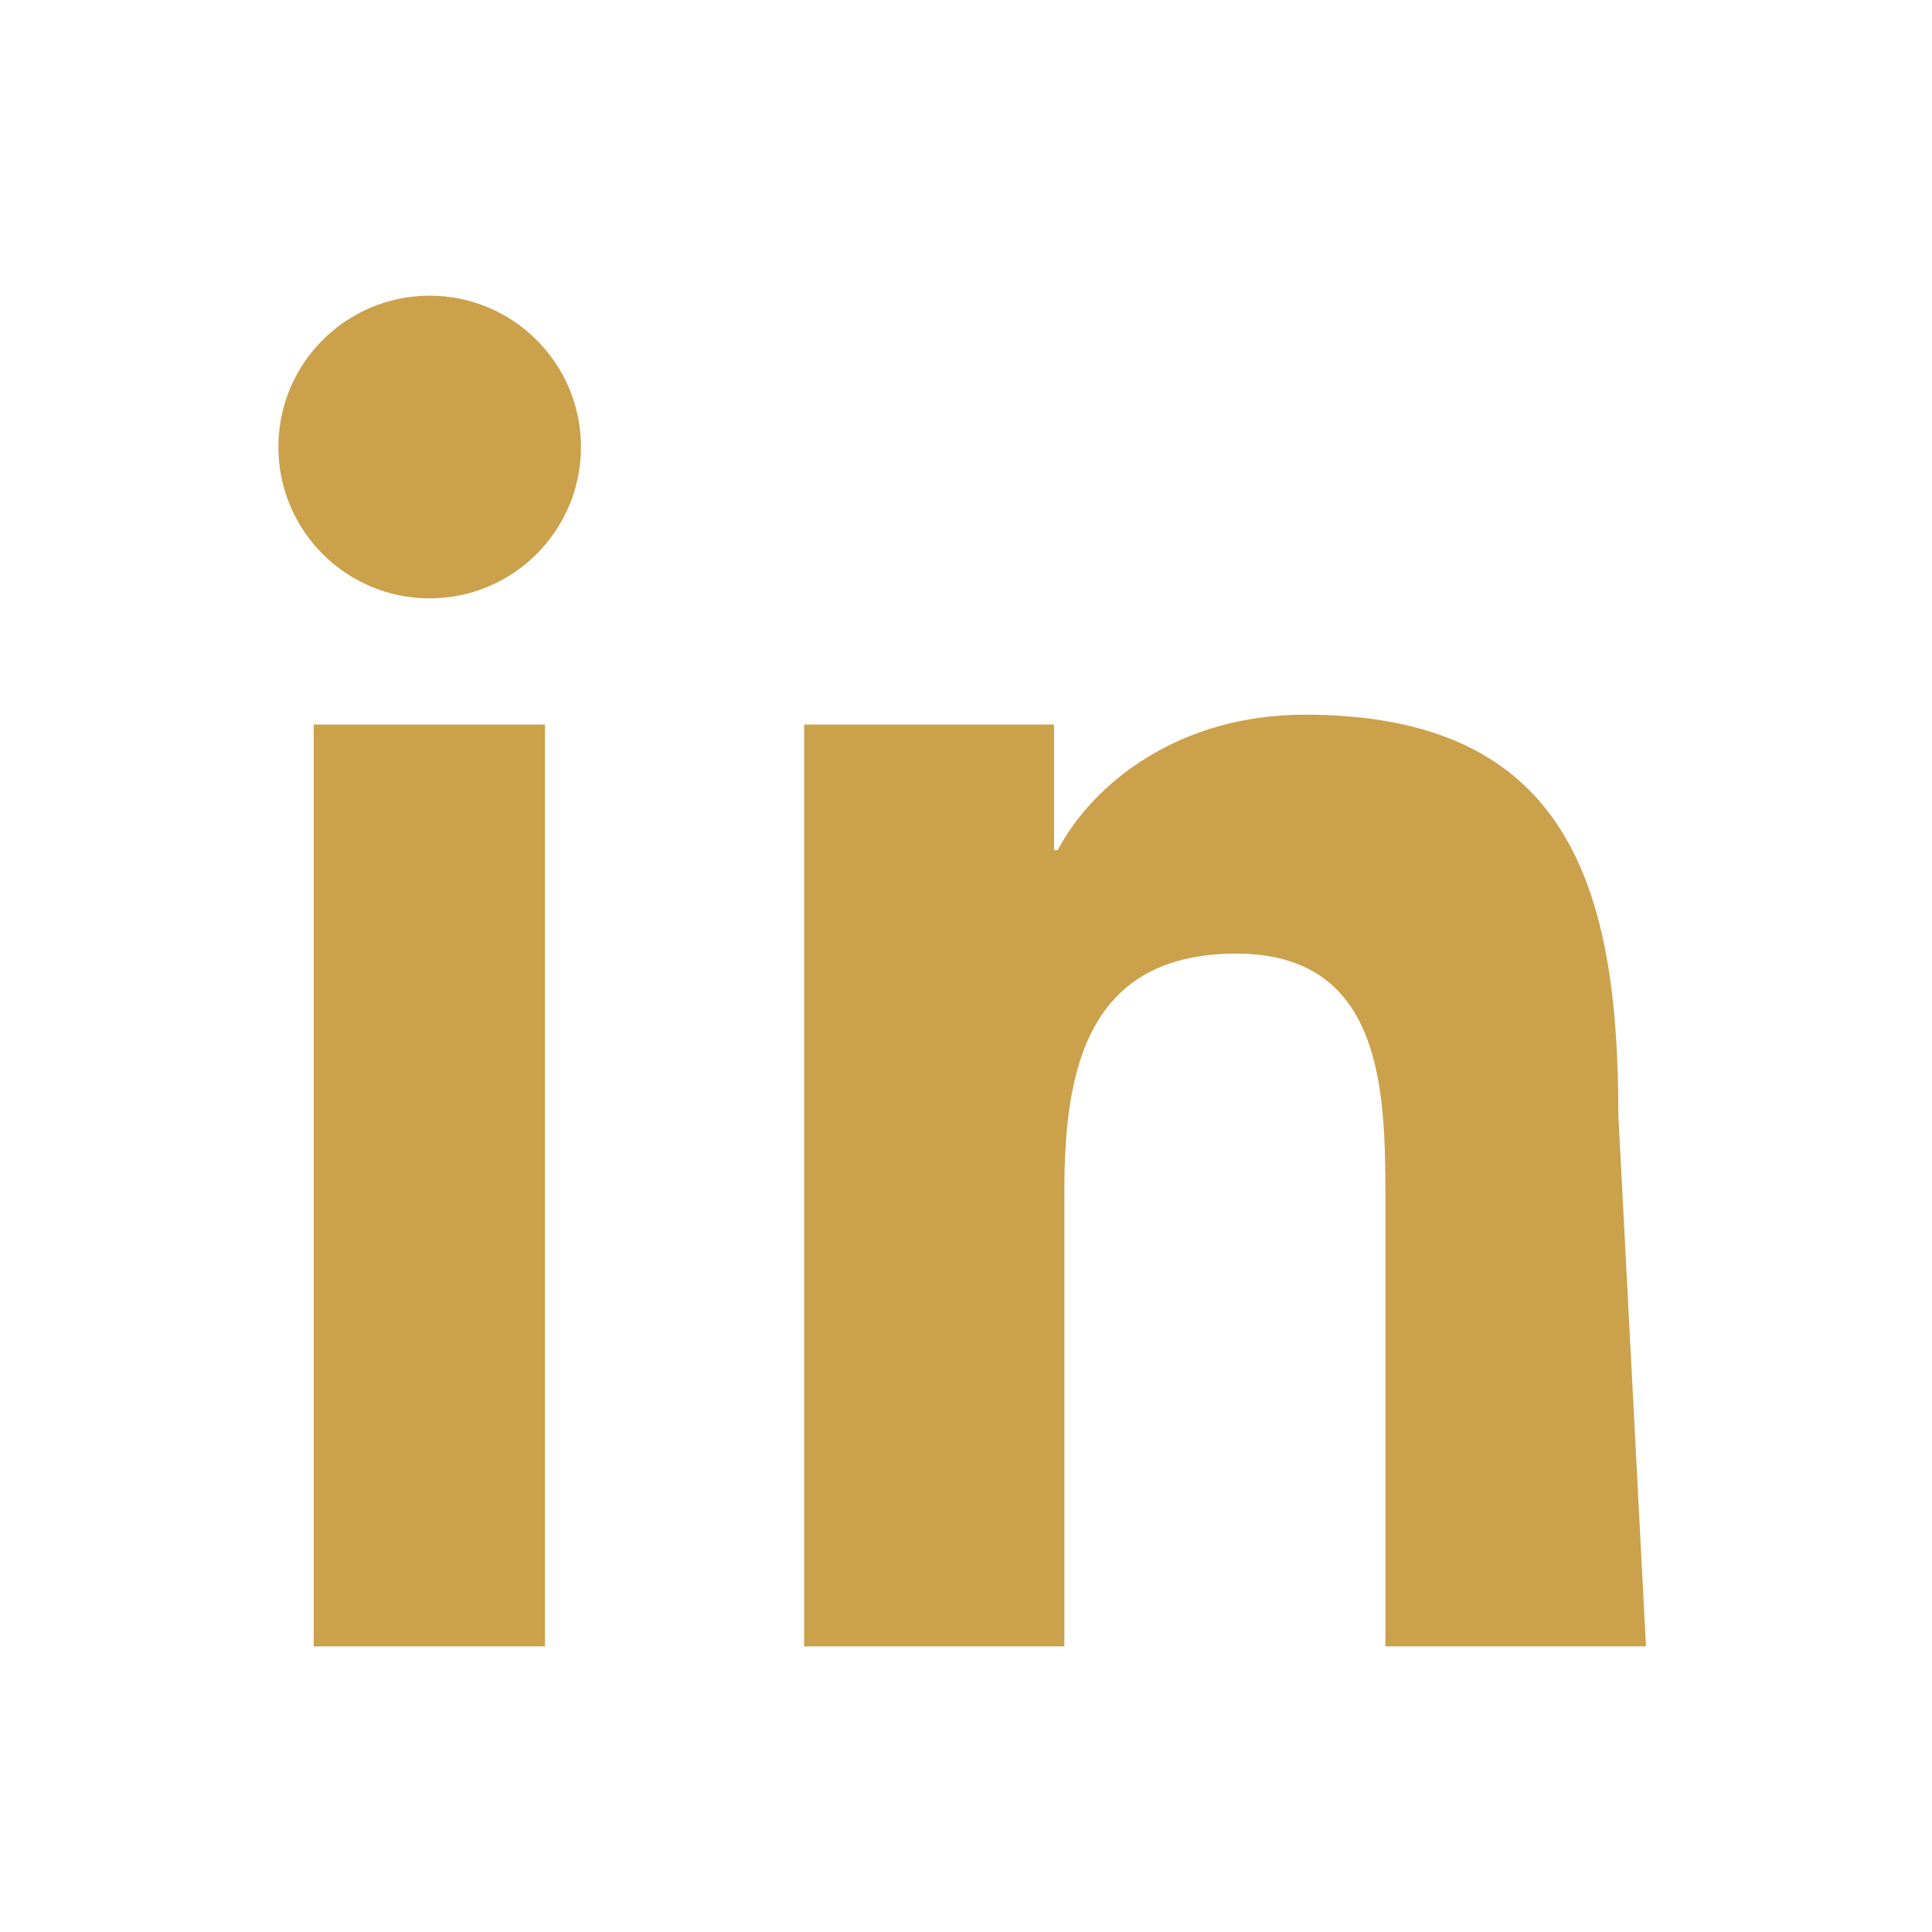 <svg xmlns="http://www.w3.org/2000/svg" width="32" height="32" viewBox="0 0 24 24"><path fill="#CBA14C" d="M20.447 20.452H17.21v-5.569c0-1.327-.027-3.037-1.852-3.037c-1.853 0-2.136 1.447-2.136 2.941v5.665h-3.233V9h3.105v1.561h.045c.433-.82 1.492-1.683 3.07-1.683c3.29 0 3.895 2.165 3.895 4.977zM5.337 7.433c-1.038 0-1.879-.842-1.879-1.88c0-1.038.841-1.88 1.879-1.88s1.88.842 1.88 1.88c0 1.038-.842 1.88-1.88 1.88zM6.77 20.452H3.897V9H6.77z"/></svg>